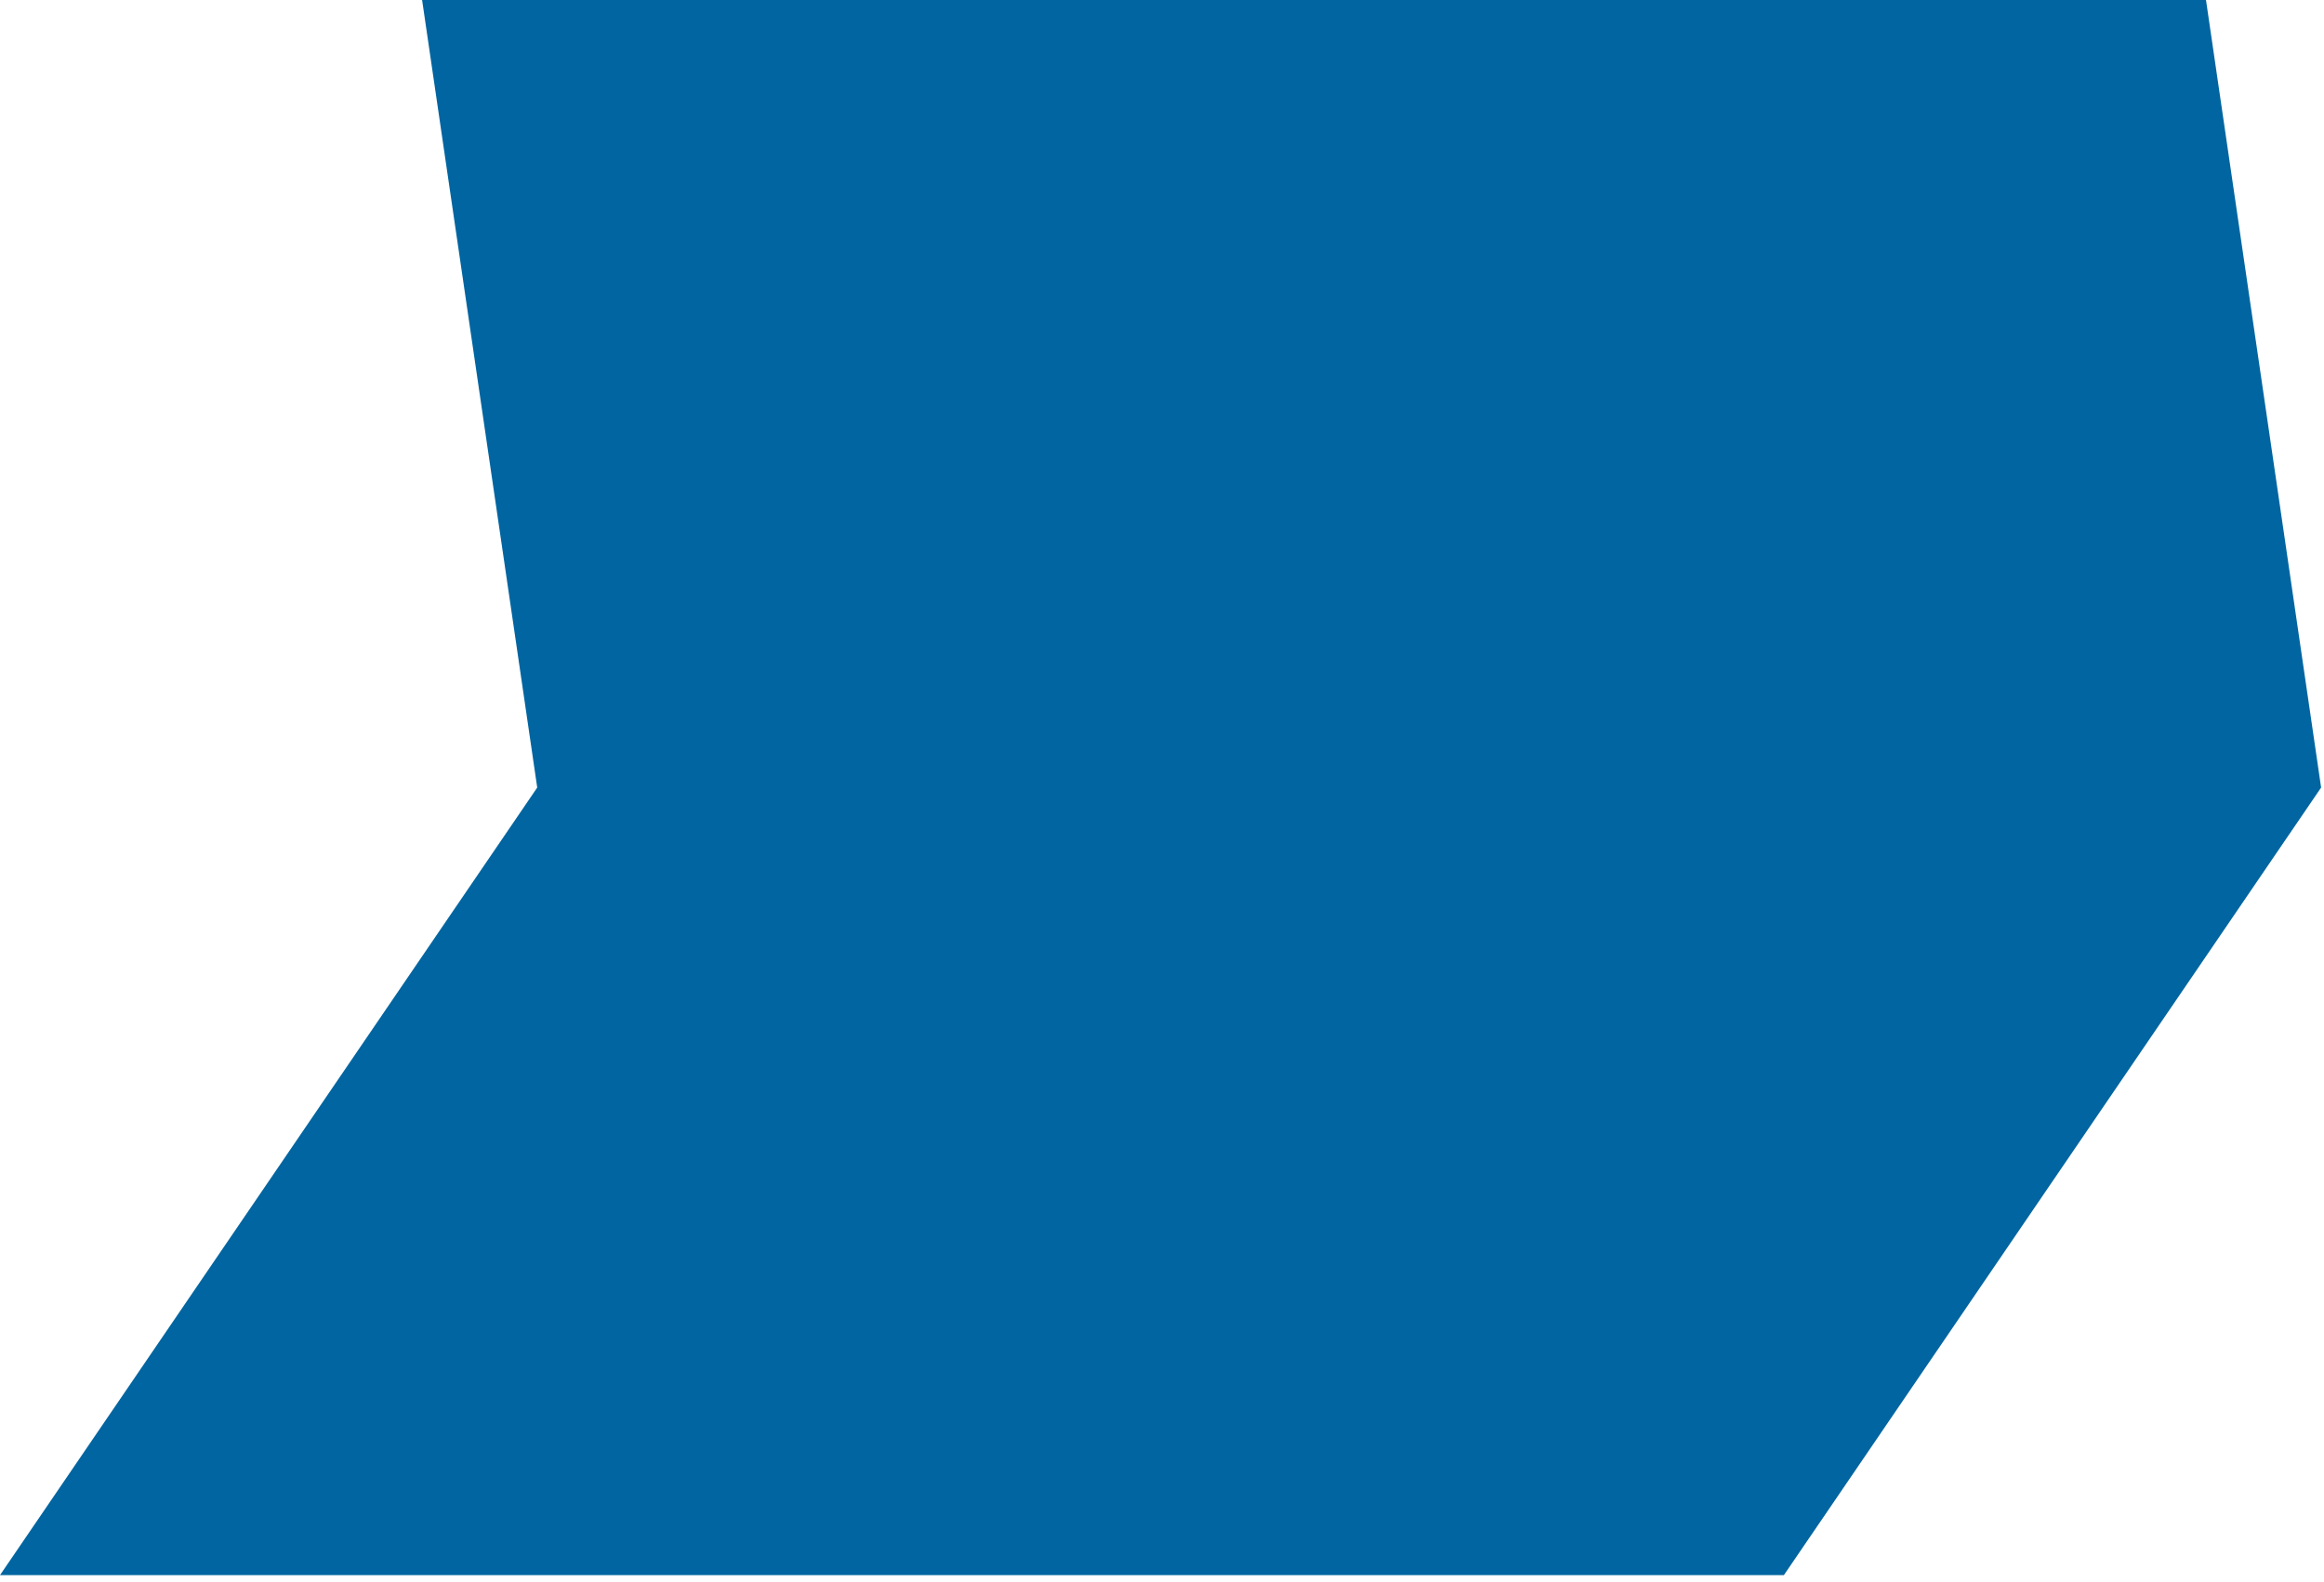 <?xml version="1.0" encoding="UTF-8"?> <svg xmlns="http://www.w3.org/2000/svg" width="285" height="194" viewBox="0 0 285 194" fill="none"><path fill-rule="evenodd" clip-rule="evenodd" d="M0 193.185H218.764L284.646 96.593L270.528 0H51.764L65.882 96.593L0 193.185Z" fill="#0065A0"></path></svg> 